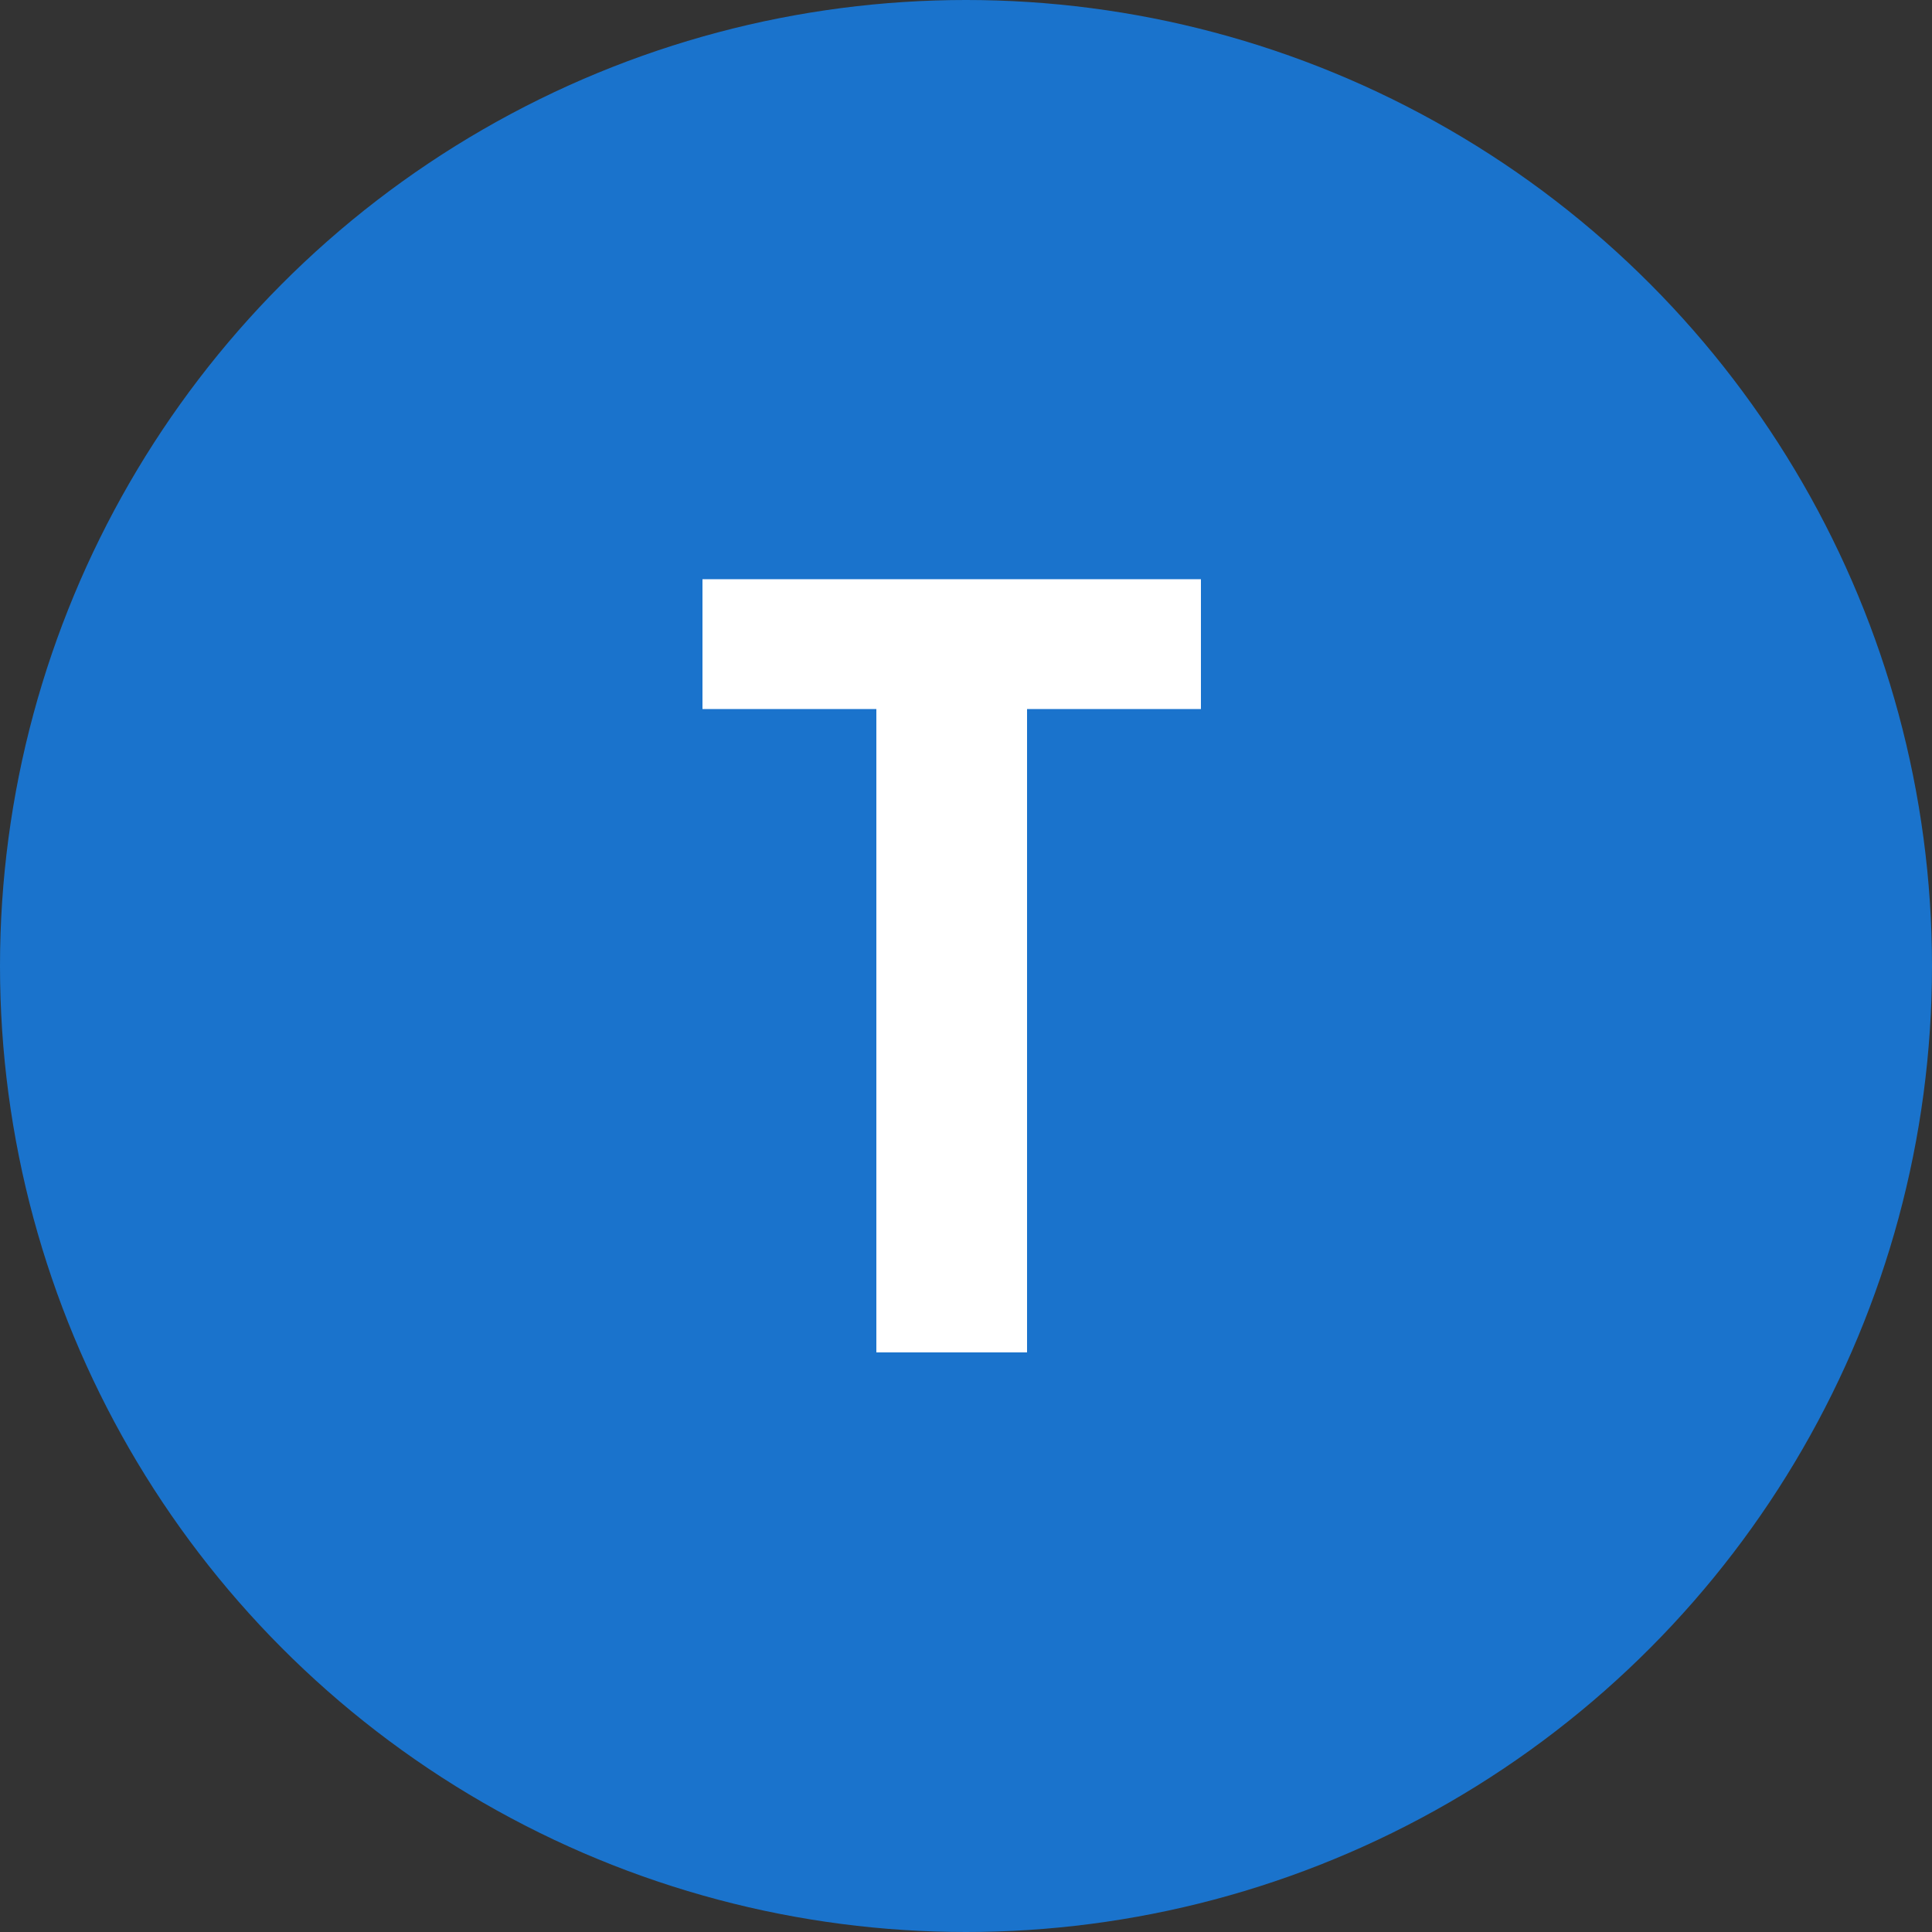 <svg xmlns="http://www.w3.org/2000/svg" width="50" height="50" viewBox="0 0 50 50" fill="none"><rect x="0" y="0" width="50" height="50" fill="#333333" stroke="none"/><circle cx="25" cy="25" r="25" fill="#1A73CC"></circle><path d="M31.08 18.35H26.58V35H22.68V18.35H18.18V14.99H31.08V18.35Z" fill="white"></path></svg>